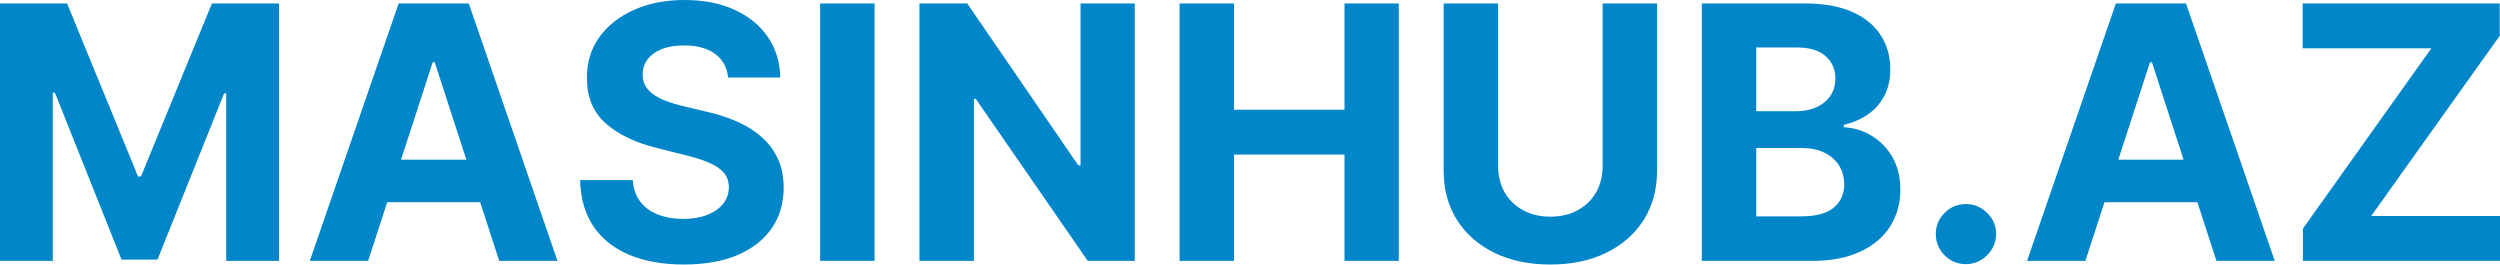 <svg xmlns="http://www.w3.org/2000/svg" viewBox="0 11.58 353.2 37.37" data-asc="0.96875"><g fill="#0086c9"><g fill="#0086c9" transform="translate(0, 0)"><path d="M0 12.07L9.48 12.07L19.50 36.51L19.92 36.51L29.94 12.07L39.42 12.07L39.42 48.44L31.96 48.44L31.96 24.77L31.66 24.77L22.25 48.26L17.17 48.26L7.76 24.68L7.46 24.68L7.46 48.44L0 48.44L0 12.07ZM52.01 48.44L43.77 48.44L56.32 12.07L66.23 12.07L78.76 48.44L70.53 48.44L61.42 20.38L61.13 20.38L52.01 48.44M51.49 34.14L70.95 34.14L70.95 40.15L51.49 40.15L51.49 34.14ZM102.86 22.53Q102.65 20.38 101.03 19.19Q99.41 18.00 96.64 18.00Q94.76 18.00 93.47 18.53Q92.17 19.05 91.49 19.98Q90.80 20.90 90.80 22.07Q90.77 23.05 91.22 23.77Q91.67 24.50 92.47 25.03Q93.27 25.55 94.32 25.93Q95.37 26.31 96.56 26.58L99.82 27.36Q102.20 27.89 104.19 28.78Q106.18 29.67 107.63 30.97Q109.09 32.26 109.90 34.02Q110.71 35.78 110.72 38.05Q110.71 41.39 109.03 43.83Q107.35 46.27 104.20 47.61Q101.05 48.95 96.61 48.95Q92.21 48.95 88.95 47.60Q85.69 46.25 83.87 43.60Q82.05 40.94 81.96 37.02L89.40 37.02Q89.52 38.85 90.46 40.07Q91.39 41.28 92.96 41.89Q94.53 42.51 96.52 42.51Q98.47 42.51 99.92 41.94Q101.37 41.37 102.17 40.36Q102.97 39.35 102.97 38.03Q102.97 36.81 102.25 35.97Q101.53 35.14 100.15 34.55Q98.77 33.97 96.79 33.49L92.83 32.49Q88.23 31.37 85.56 29.00Q82.90 26.62 82.92 22.59Q82.90 19.28 84.69 16.81Q86.47 14.35 89.60 12.96Q92.72 11.58 96.70 11.58Q100.75 11.58 103.77 12.96Q106.80 14.35 108.49 16.81Q110.17 19.28 110.23 22.53L102.86 22.53ZM123.56 12.07L123.56 48.44L115.87 48.44L115.87 12.07L123.56 12.07ZM160.32 12.07L160.32 48.44L153.68 48.44L137.86 25.55L137.59 25.55L137.59 48.44L129.90 48.44L129.90 12.07L136.65 12.07L152.34 34.94L152.66 34.94L152.66 12.07L160.32 12.07ZM166.65 48.44L166.65 12.07L174.34 12.07L174.34 27.08L189.95 27.08L189.95 12.07L197.62 12.07L197.62 48.44L189.95 48.44L189.95 33.42L174.34 33.42L174.34 48.44L166.65 48.44ZM226.42 12.07L234.11 12.07L234.11 35.69Q234.11 39.67 232.22 42.65Q230.33 45.63 226.94 47.29Q223.54 48.95 219.03 48.95Q214.51 48.95 211.12 47.29Q207.72 45.63 205.84 42.65Q203.96 39.67 203.96 35.69L203.96 12.07L211.65 12.07L211.65 35.03Q211.65 37.11 212.56 38.73Q213.48 40.34 215.15 41.26Q216.81 42.19 219.03 42.19Q221.27 42.19 222.93 41.26Q224.59 40.34 225.51 38.73Q226.42 37.11 226.42 35.03L226.42 12.07ZM240.43 48.44L240.43 12.07L254.99 12.07Q259.00 12.07 261.68 13.26Q264.36 14.45 265.71 16.56Q267.06 18.66 267.06 21.40Q267.06 23.53 266.21 25.13Q265.36 26.74 263.88 27.76Q262.39 28.78 260.49 29.21L260.49 29.56Q262.57 29.65 264.39 30.74Q266.21 31.82 267.35 33.76Q268.48 35.71 268.48 38.39Q268.48 41.28 267.05 43.55Q265.63 45.81 262.84 47.12Q260.05 48.44 255.97 48.44L240.43 48.44M248.12 42.15L254.39 42.15Q257.60 42.15 259.07 40.92Q260.55 39.68 260.55 37.62Q260.55 36.12 259.82 34.96Q259.09 33.81 257.75 33.15Q256.41 32.49 254.56 32.49L248.12 32.49L248.12 42.15M248.12 27.29L253.82 27.29Q255.40 27.29 256.63 26.73Q257.87 26.17 258.58 25.14Q259.30 24.11 259.30 22.67Q259.30 20.70 257.91 19.50Q256.52 18.29 253.96 18.29L248.12 18.29L248.12 27.29ZM277.75 48.90Q275.99 48.90 274.74 47.65Q273.49 46.40 273.49 44.64Q273.49 42.90 274.74 41.65Q275.99 40.41 277.75 40.41Q279.46 40.41 280.74 41.65Q282.01 42.90 282.01 44.64Q282.01 45.81 281.42 46.78Q280.82 47.75 279.87 48.32Q278.91 48.90 277.75 48.90ZM294.62 48.44L286.38 48.44L298.93 12.07L308.84 12.07L321.38 48.44L313.14 48.44L304.03 20.38L303.75 20.38L294.62 48.44M294.11 34.14L313.57 34.14L313.57 40.15L294.11 40.15L294.11 34.14ZM325.36 48.44L325.36 43.87L343.50 18.41L325.32 18.41L325.32 12.07L353.16 12.07L353.16 16.64L335.00 42.10L353.20 42.10L353.20 48.44L325.36 48.44Z"/></g></g></svg>